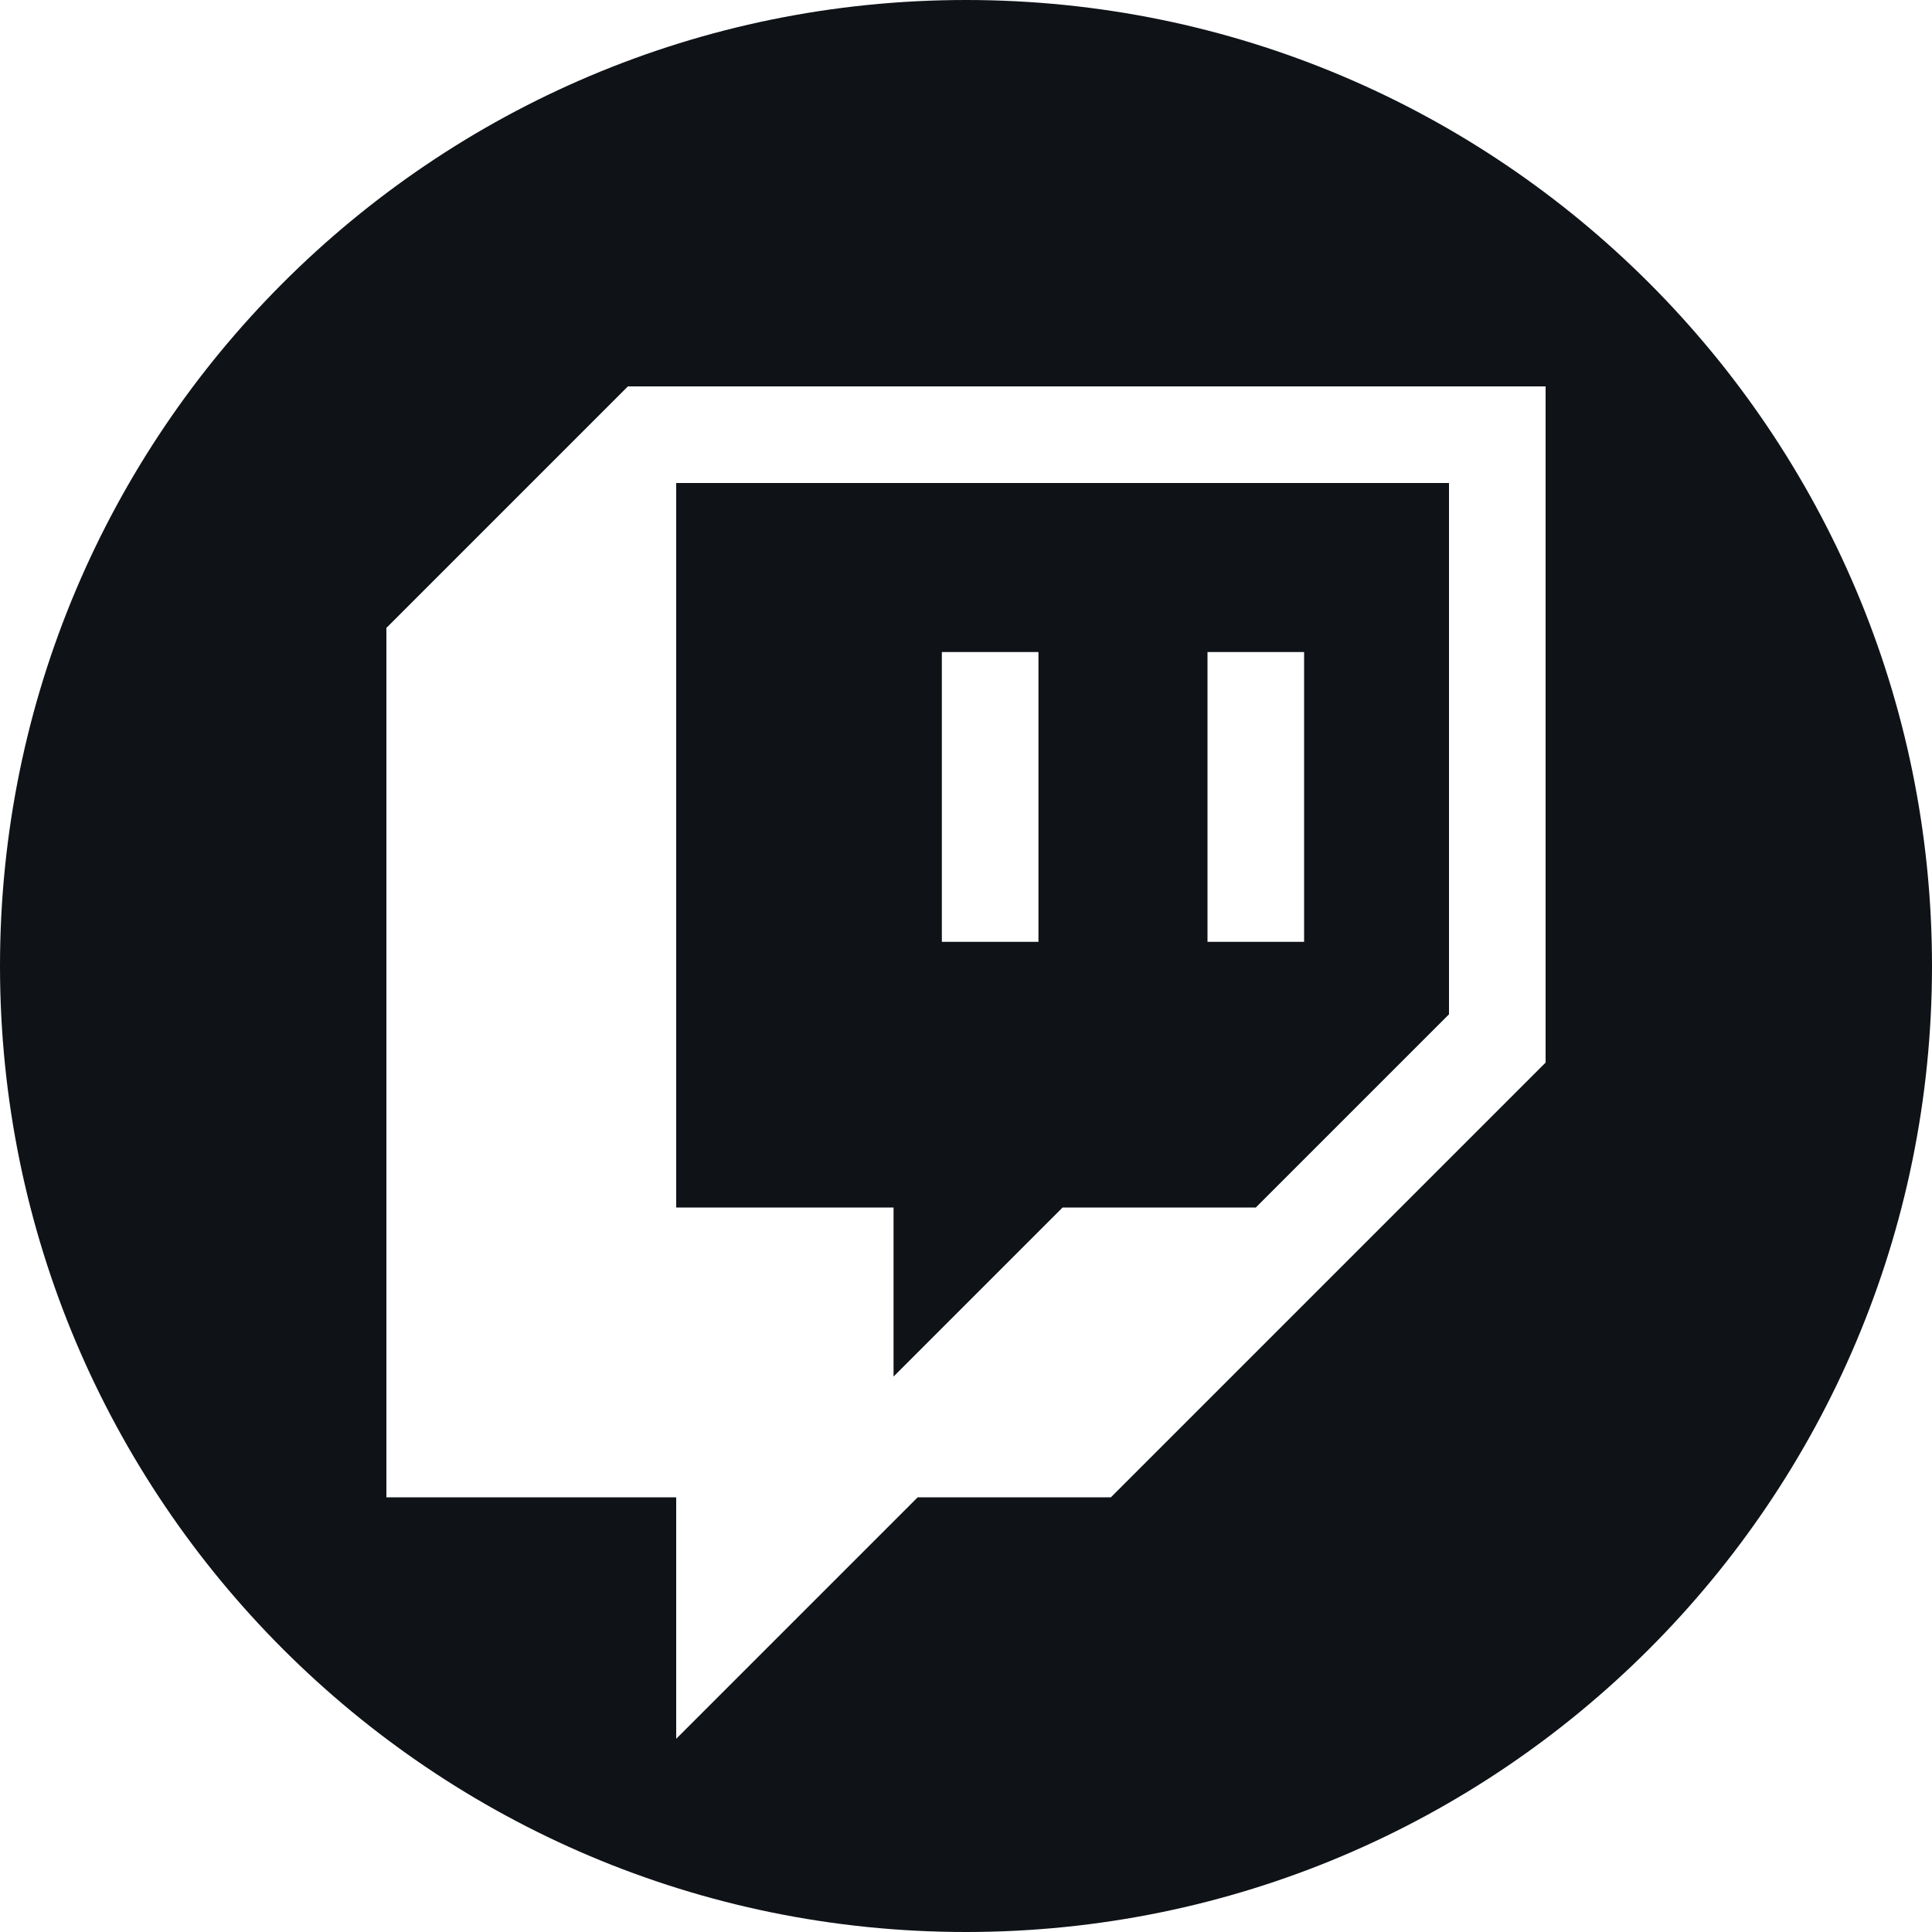 <svg xmlns="http://www.w3.org/2000/svg" fill="none" viewBox="0 0 20 20" height="20" width="20">
<path fill="#0F1318" d="M10 0C15.523 0 20 4.477 20 10C20 15.523 15.523 20 10 20C4.477 20 0 15.523 0 10C0 4.477 4.477 0 10 0ZM6.5 4L4 6.5V15.5H7V18L9.5 15.5H11.5L16 11V4H6.5ZM15 5V10.5L13 12.5H11L9.25 14.25V12.5H7V5H15ZM9.75 6.75V9.75H10.75V6.75H9.75ZM12.5 6.75V9.75H13.5V6.75H12.5Z"></path>
</svg>

